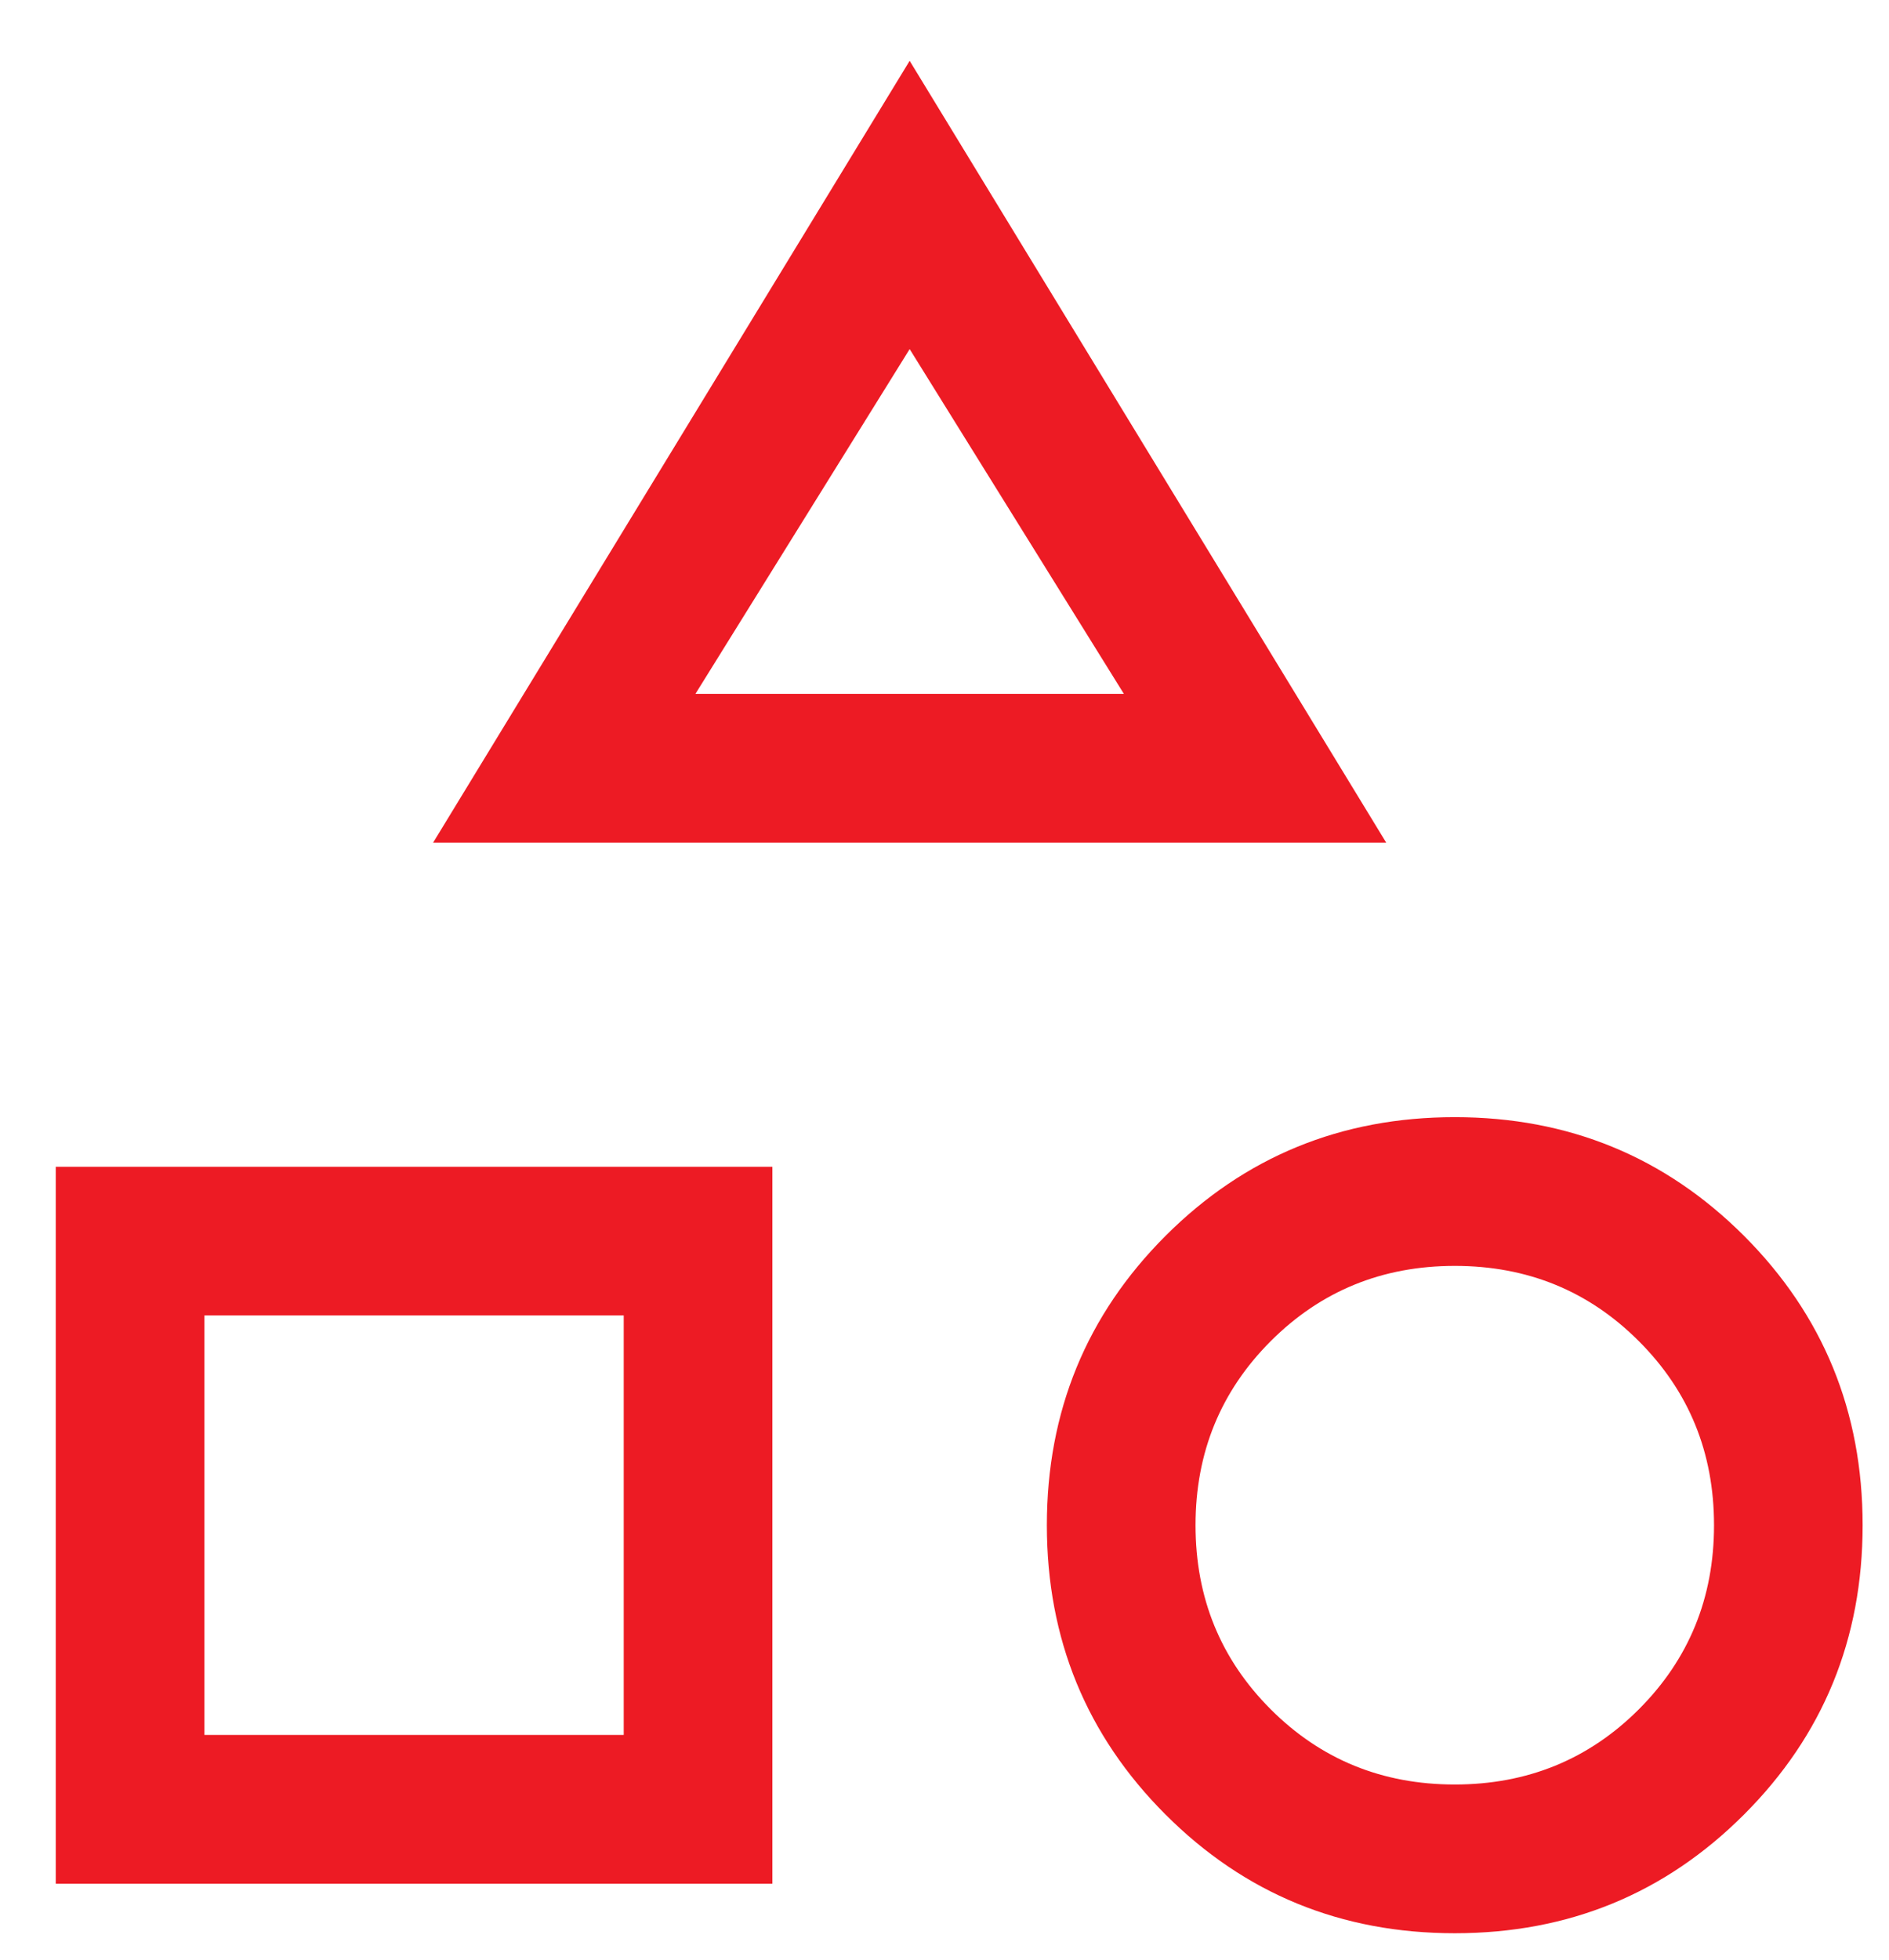 <?xml version="1.0" encoding="utf-8"?>
<svg width="27" height="28" viewBox="0 0 27 28" fill="none" xmlns="http://www.w3.org/2000/svg">
<path d="M6.191 12.039L13.002 0.869L19.813 12.039H6.191ZM20.794 27.622C19.168 27.622 17.79 27.057 16.659 25.926C15.529 24.796 14.963 23.418 14.963 21.792C14.963 20.167 15.529 18.789 16.659 17.658C17.79 16.528 19.168 15.962 20.794 15.962C22.419 15.962 23.797 16.528 24.928 17.658C26.058 18.789 26.623 20.167 26.623 21.792C26.623 23.418 26.058 24.796 24.928 25.926C23.797 27.057 22.419 27.622 20.794 27.622ZM0.797 26.914V16.671H11.04V26.914H0.797ZM20.793 25.497C21.83 25.497 22.707 25.139 23.424 24.423C24.14 23.707 24.499 22.83 24.499 21.793C24.499 20.755 24.141 19.878 23.424 19.162C22.708 18.445 21.831 18.087 20.794 18.087C19.757 18.087 18.88 18.445 18.163 19.162C17.447 19.878 17.088 20.755 17.088 21.792C17.088 22.829 17.446 23.706 18.163 24.423C18.879 25.139 19.756 25.497 20.793 25.497ZM2.922 24.789H8.915V18.795H2.922V24.789ZM9.94 9.914H16.064L13.002 4.988L9.94 9.914Z" fill="#ED1B24"/>
</svg>
